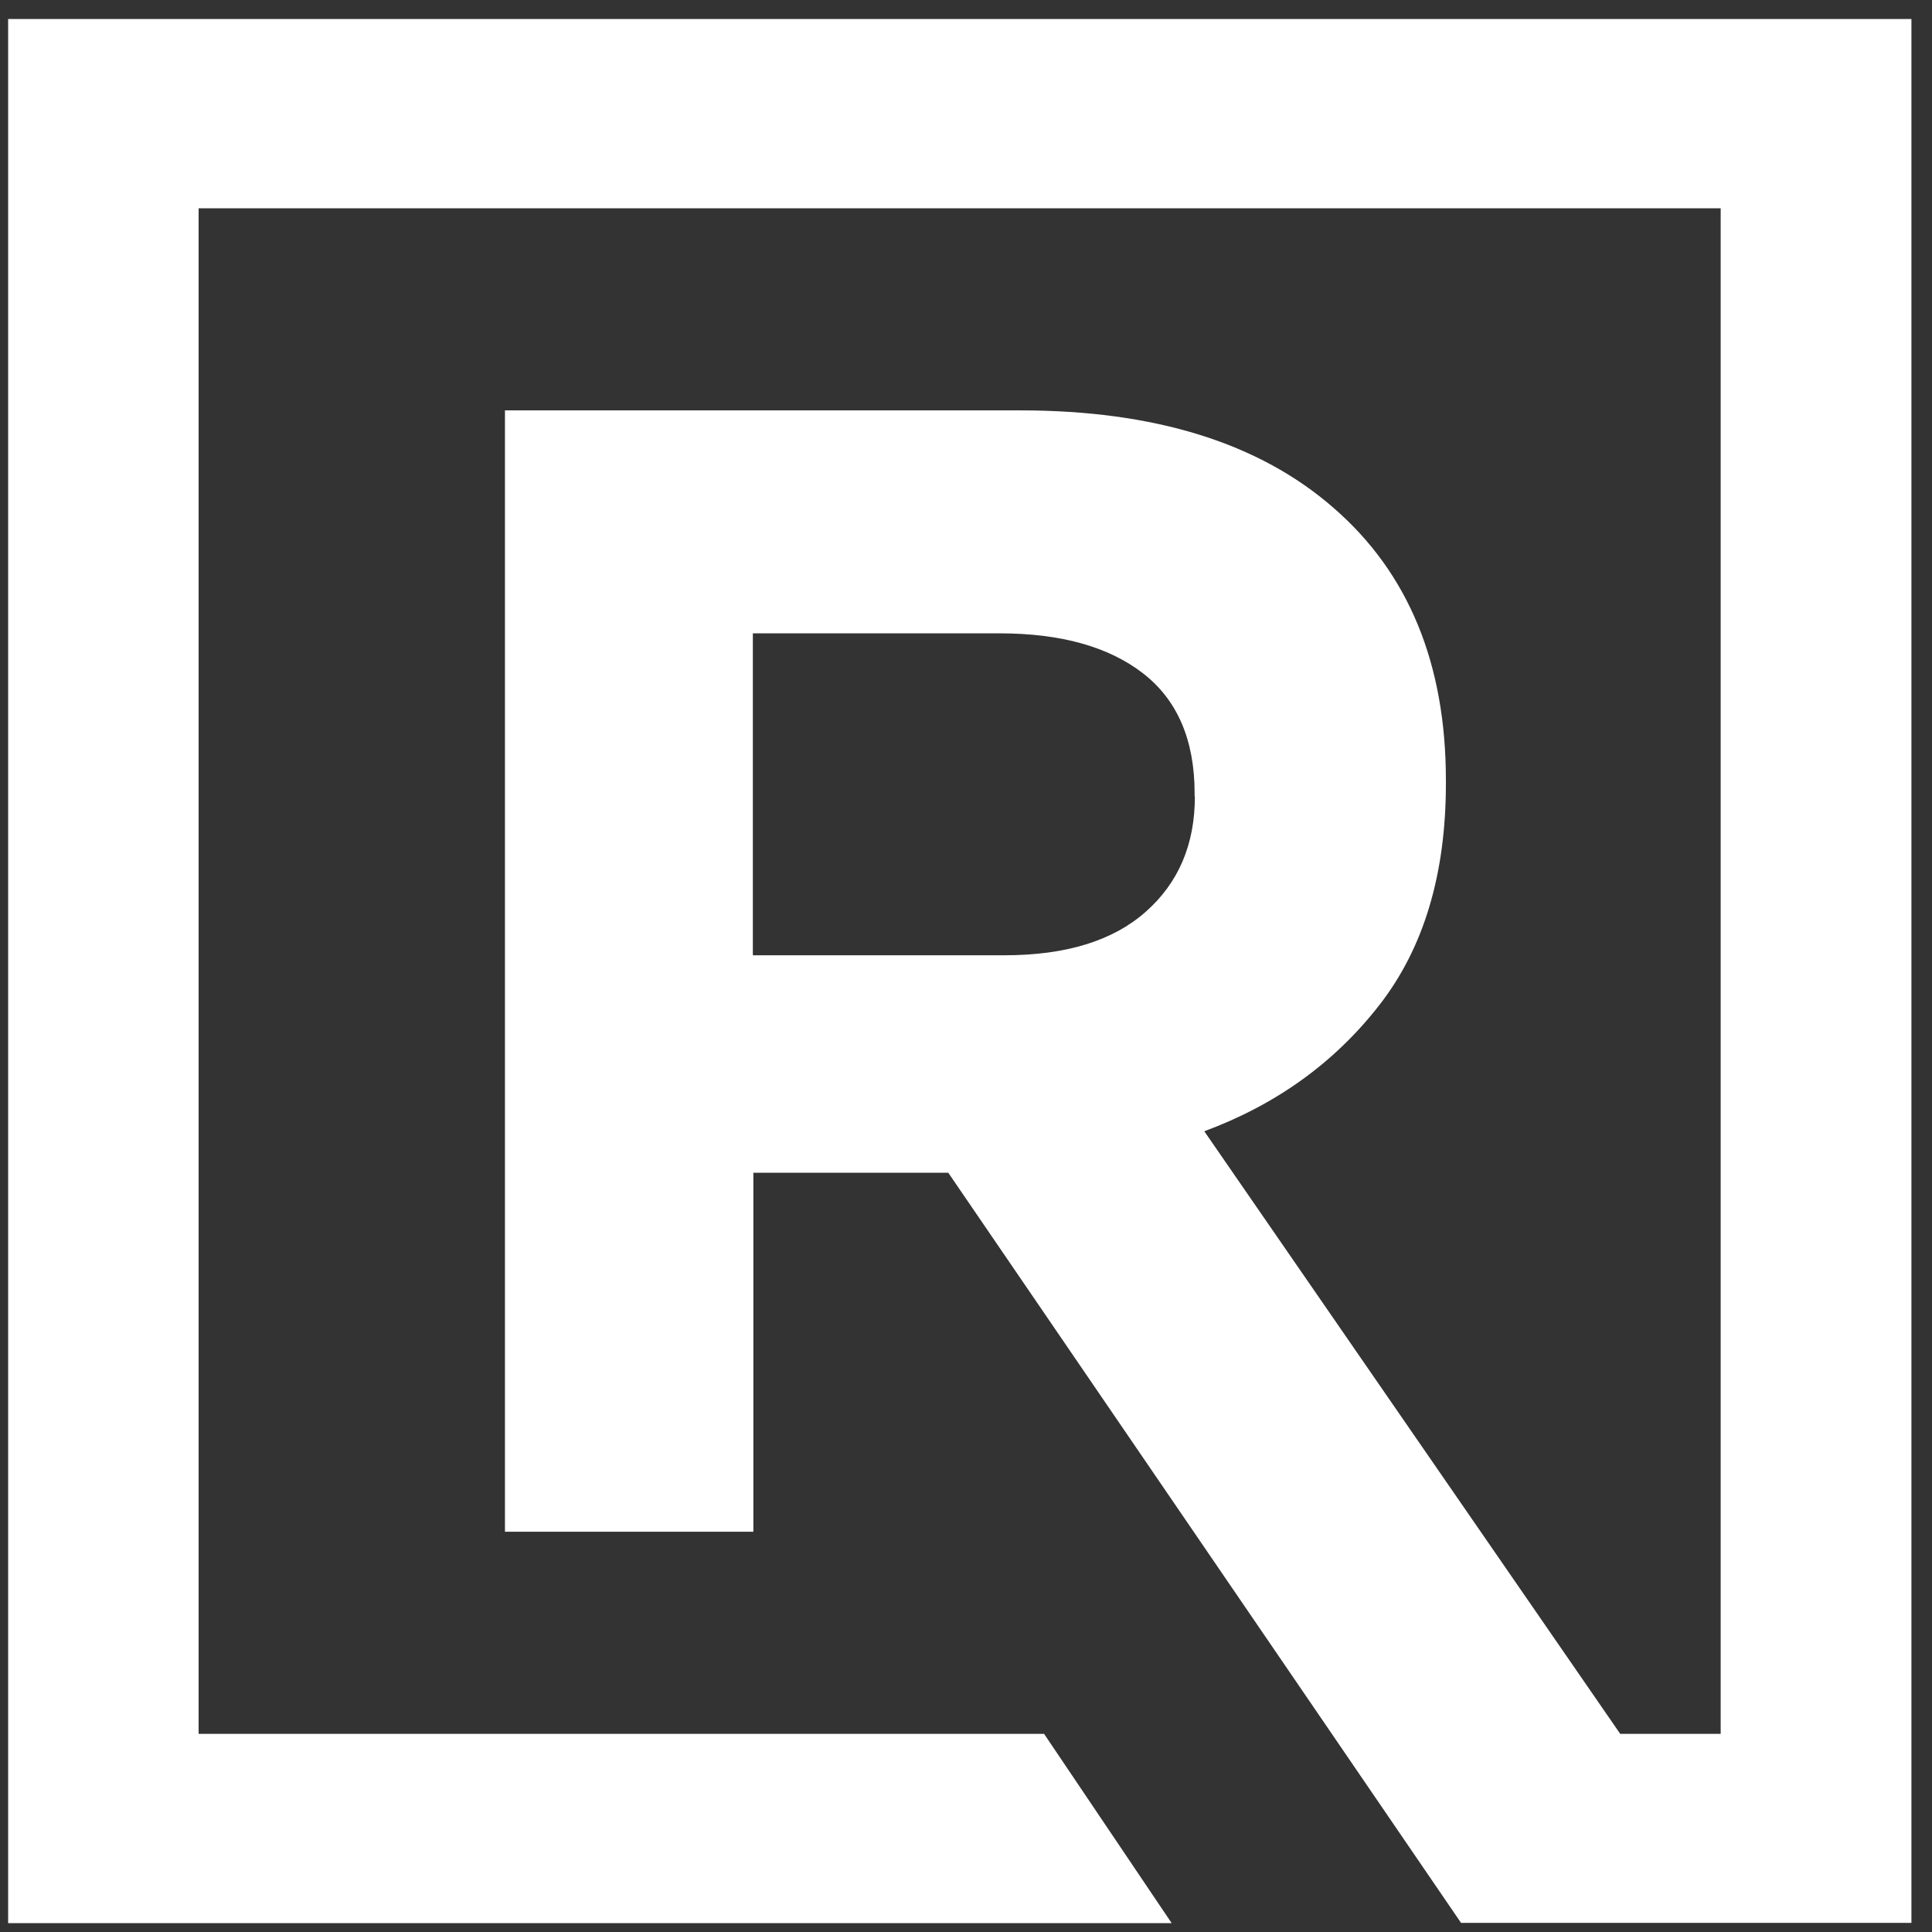 <svg width="71" height="71" viewBox="0 0 71 71" fill="none" xmlns="http://www.w3.org/2000/svg">
<rect x="0" y="0" width="71" height="71" fill="#333333" stroke="none"/>
<path d="M0.299 0.698V70.674H43.058L38.369 63.718H7.299V7.654H63.234V63.718H59.542L44.257 41.573C46.903 40.594 49.042 39.049 50.681 36.948C52.321 34.847 53.136 32.131 53.136 28.792V28.677C53.136 24.398 51.765 21.058 49.013 18.669C46.27 16.27 42.425 15.081 37.486 15.081H18.557V56.291H27.686V43.098H34.849L53.693 70.665H70.244V0.698H0.299ZM43.911 29.272C43.911 31.037 43.307 32.448 42.099 33.513C40.891 34.578 39.165 35.106 36.911 35.106H27.667V23.275H36.729C38.983 23.275 40.737 23.764 42.003 24.743C43.269 25.722 43.902 27.199 43.902 29.157V29.272H43.911Z" fill="white"/>
</svg>
